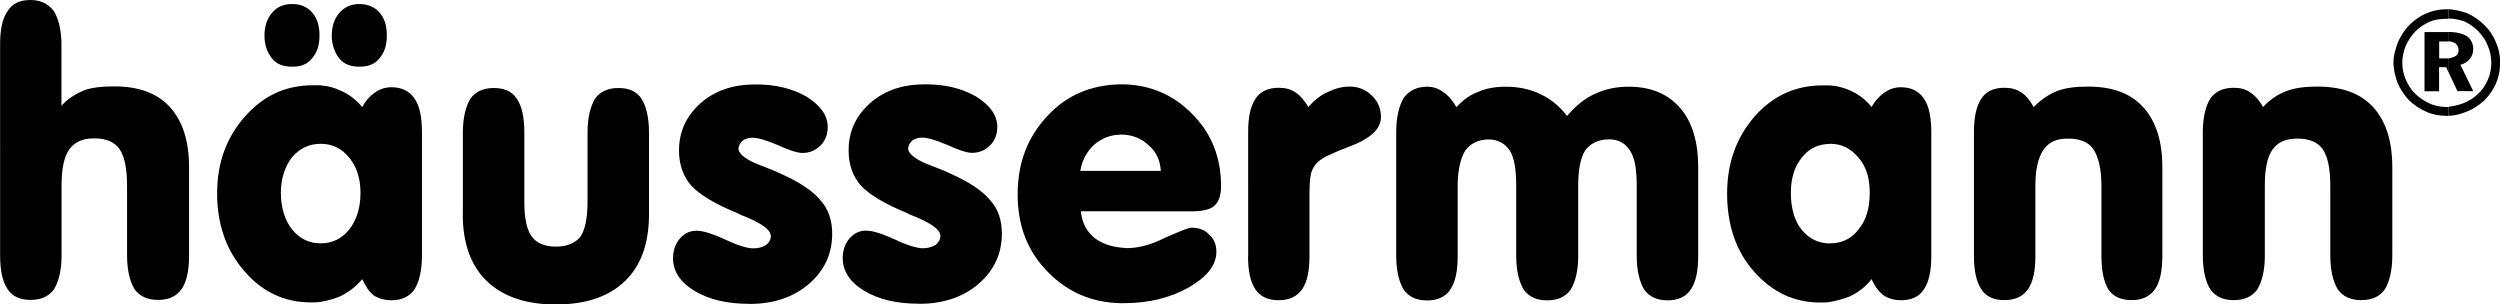 <?xml version="1.0" encoding="UTF-8"?><svg id="Ebene_1" xmlns="http://www.w3.org/2000/svg" viewBox="0 0 229.82 27.97"><path d="M29.37,3.28c0,.86-.21,1.56-.7,2.1-.43,.54-1.02,.75-1.83,.75-.75,0-1.4-.21-1.83-.75-.43-.54-.7-1.24-.7-2.1,0-.92,.27-1.61,.7-2.1,.43-.54,1.08-.81,1.83-.81,.81,0,1.4,.27,1.83,.75,.48,.54,.7,1.24,.7,2.15m.11,4.57v5.38c-1.08,0-1.94,.43-2.64,1.24-.65,.86-1.02,1.94-1.02,3.28s.38,2.53,1.02,3.34c.7,.86,1.56,1.29,2.64,1.29v5.38c-.32,.05-.59,.05-.91,.05-2.42,0-4.47-.97-6.08-2.85-1.67-1.88-2.53-4.31-2.53-7.16s.86-5.16,2.58-7.1c1.72-1.94,3.77-2.85,6.24-2.85h.7Zm-23.83,1.88c.59-.65,1.29-1.08,2.04-1.4,.7-.27,1.67-.38,2.8-.38,2.2,0,3.93,.59,5.11,1.88,1.18,1.29,1.78,3.12,1.78,5.54v8.12c0,1.4-.22,2.42-.7,3.12-.48,.65-1.18,.97-2.15,.97s-1.67-.32-2.15-.97c-.43-.7-.7-1.72-.7-3.12v-6.4c0-1.56-.22-2.69-.7-3.39-.48-.65-1.24-.97-2.31-.97s-1.78,.32-2.31,1.02c-.48,.7-.7,1.78-.7,3.28v6.46c0,1.4-.27,2.42-.7,3.12-.48,.65-1.18,.97-2.15,.97s-1.67-.32-2.1-.97c-.48-.7-.7-1.72-.7-3.12V4.14C0,2.74,.21,1.72,.7,1.02,1.13,.32,1.83,0,2.8,0s1.67,.38,2.15,1.02c.43,.7,.7,1.72,.7,3.12v5.6ZM84.46,27.92c-1.99,0-3.66-.38-5-1.18s-1.99-1.83-1.99-3.01c0-.7,.21-1.35,.64-1.83,.43-.48,.92-.7,1.51-.7s1.45,.27,2.64,.81c1.13,.54,2.04,.81,2.58,.81,.48,0,.86-.11,1.18-.32,.27-.22,.43-.48,.43-.81,0-.59-.91-1.24-2.74-1.94l-.32-.16c-2.1-.86-3.5-1.72-4.25-2.53-.75-.86-1.13-1.94-1.13-3.23,0-1.72,.65-3.17,1.99-4.36,1.35-1.18,3.01-1.72,5.06-1.72,1.83,0,3.39,.38,4.68,1.13,1.29,.81,1.94,1.72,1.94,2.8,0,.65-.22,1.24-.65,1.67-.48,.48-1.02,.7-1.67,.7-.43,0-1.18-.22-2.21-.7-1.02-.43-1.83-.7-2.37-.7-.38,0-.7,.11-.91,.27-.22,.22-.38,.43-.38,.75,0,.48,.75,1.08,2.26,1.61,.7,.27,1.24,.48,1.67,.7,1.67,.75,2.9,1.56,3.6,2.42,.75,.81,1.08,1.88,1.08,3.07,0,1.83-.7,3.39-2.15,4.63-1.45,1.24-3.28,1.83-5.49,1.83m-15.6,0c-1.99,0-3.66-.38-5-1.18-1.35-.81-1.99-1.83-1.99-3.01,0-.7,.22-1.35,.65-1.83,.43-.48,.91-.7,1.51-.7s1.45,.27,2.64,.81c1.13,.54,2.04,.81,2.58,.81,.48,0,.86-.11,1.18-.32,.27-.22,.43-.48,.43-.81,0-.59-.91-1.24-2.74-1.94l-.32-.16c-2.1-.86-3.5-1.72-4.25-2.53-.75-.86-1.13-1.94-1.13-3.23,0-1.72,.65-3.17,1.99-4.36,1.35-1.18,3.01-1.72,5.06-1.72,1.83,0,3.39,.38,4.68,1.13,1.29,.81,1.94,1.72,1.94,2.8,0,.65-.21,1.24-.65,1.67-.48,.48-1.02,.7-1.67,.7-.43,0-1.18-.22-2.21-.7-1.02-.43-1.83-.7-2.37-.7-.38,0-.7,.11-.92,.27-.21,.22-.38,.43-.38,.75,0,.48,.75,1.08,2.26,1.61,.7,.27,1.24,.48,1.67,.7,1.67,.75,2.91,1.56,3.6,2.42,.75,.81,1.08,1.88,1.08,3.07,0,1.83-.7,3.39-2.15,4.63-1.45,1.24-3.28,1.83-5.49,1.83m-26.31-8.23v-7.53c0-1.4,.27-2.42,.7-3.12,.48-.65,1.18-.97,2.15-.97s1.67,.32,2.1,.97c.48,.7,.7,1.72,.7,3.12v6.35c0,1.51,.21,2.58,.7,3.23,.43,.59,1.18,.91,2.2,.91s1.78-.32,2.26-.91c.43-.65,.65-1.72,.65-3.23v-6.35c0-1.4,.27-2.42,.7-3.12,.48-.65,1.18-.97,2.15-.97s1.67,.32,2.1,.97c.43,.65,.7,1.72,.7,3.12v7.53c0,2.69-.75,4.73-2.21,6.13-1.45,1.4-3.55,2.15-6.35,2.15s-4.89-.75-6.35-2.15c-1.45-1.4-2.21-3.44-2.21-6.13M35.56,3.28c0,.86-.21,1.56-.7,2.1-.43,.54-1.02,.75-1.83,.75-.75,0-1.4-.21-1.83-.75-.43-.54-.7-1.24-.7-2.1,0-.92,.27-1.61,.7-2.1,.48-.54,1.08-.81,1.83-.81s1.4,.27,1.83,.75c.49,.54,.7,1.24,.7,2.15m-6.08,24.48v-5.38c1.08,0,1.94-.43,2.64-1.29,.65-.86,1.02-1.94,1.02-3.34s-.38-2.42-1.02-3.23c-.7-.86-1.56-1.29-2.64-1.29V7.85c.7,.05,1.29,.22,1.83,.48,.75,.32,1.4,.81,1.99,1.51,.32-.59,.7-1.02,1.18-1.34,.43-.32,.97-.48,1.51-.48,.97,0,1.67,.38,2.1,1.02,.48,.65,.7,1.72,.7,3.12v11.35c0,1.4-.27,2.42-.7,3.12-.48,.65-1.18,.97-2.1,.97-.64,0-1.18-.16-1.61-.43-.43-.32-.75-.81-1.08-1.51-.59,.7-1.29,1.24-2.1,1.61-.54,.22-1.13,.38-1.72,.48M103.02,7.75v4.63c-.91,0-1.72,.32-2.42,.91-.64,.59-1.13,1.4-1.29,2.42h3.71v3.71h-3.66c.11,1.08,.54,1.88,1.29,2.48,.65,.48,1.4,.75,2.37,.86v5.11c-2.64-.05-4.89-1.02-6.67-2.85-1.88-1.88-2.8-4.25-2.8-7.15s.91-5.27,2.74-7.21c1.78-1.94,4.03-2.85,6.72-2.91m25.34,15.76V12.16c0-1.4,.27-2.47,.7-3.17,.48-.65,1.18-1.02,2.15-1.02,.54,0,1.02,.16,1.45,.48,.48,.32,.86,.75,1.24,1.4,.59-.65,1.24-1.13,1.99-1.4,.7-.32,1.56-.48,2.53-.48,1.18,0,2.26,.22,3.23,.7,.91,.43,1.72,1.08,2.42,1.99,.81-.97,1.72-1.67,2.58-2.04,.91-.43,1.94-.65,3.07-.65,2.04,0,3.6,.65,4.73,1.94,1.13,1.29,1.67,3.12,1.67,5.49v8.12c0,1.4-.21,2.42-.7,3.12-.43,.65-1.18,.97-2.1,.97-.97,0-1.67-.32-2.15-.97-.43-.7-.7-1.72-.7-3.12v-6.4c0-1.45-.16-2.58-.59-3.23-.43-.7-1.07-1.08-1.94-1.08-1.02,0-1.72,.38-2.21,1.02-.43,.7-.64,1.78-.64,3.23v6.46c0,1.4-.27,2.42-.7,3.12-.48,.65-1.18,.97-2.15,.97s-1.67-.32-2.15-.97c-.43-.7-.7-1.72-.7-3.12v-6.4c0-1.51-.16-2.58-.59-3.28-.43-.64-1.08-1.02-1.94-1.02-.97,0-1.67,.38-2.15,1.02-.43,.7-.7,1.78-.7,3.23v6.46c0,1.4-.21,2.42-.7,3.12-.43,.65-1.18,.97-2.1,.97-.97,0-1.67-.32-2.15-.97-.43-.7-.7-1.72-.7-3.12m-13.61,0V12.16c0-1.4,.21-2.42,.7-3.12,.43-.65,1.18-.97,2.1-.97,.59,0,1.08,.11,1.56,.43,.43,.27,.81,.75,1.18,1.34,.54-.65,1.18-1.13,1.83-1.4,.65-.32,1.29-.48,1.99-.48,.75,0,1.45,.27,1.99,.81,.59,.54,.86,1.24,.86,1.99,0,1.13-1.02,2.04-3.12,2.8-.75,.27-1.29,.54-1.67,.7-.7,.32-1.18,.7-1.4,1.13-.27,.38-.38,1.13-.38,2.26v5.86c0,1.4-.21,2.42-.7,3.12-.49,.65-1.18,.97-2.15,.97-.91,0-1.67-.32-2.1-.97-.49-.7-.7-1.72-.7-3.12m-11.73-4.09v-3.71h3.71c-.05-.97-.43-1.78-1.13-2.37-.7-.65-1.56-.97-2.53-.97h-.05V7.75h.05c2.58,0,4.79,.92,6.56,2.74,1.78,1.78,2.64,4.03,2.64,6.62,0,.86-.22,1.45-.59,1.78-.38,.38-1.13,.54-2.21,.54h-6.46Zm0,8.45v-5.11c.22,0,.38,.05,.59,.05,1.08,0,2.26-.32,3.55-.97,1.35-.59,2.1-.91,2.42-.91,.64,0,1.24,.22,1.61,.65,.43,.38,.65,.92,.65,1.56,0,1.24-.86,2.31-2.53,3.28-1.72,.97-3.71,1.45-5.97,1.45h-.32ZM168.23,7.85v5.38c-1.08,0-1.94,.43-2.58,1.24-.7,.86-1.02,1.94-1.02,3.28s.32,2.53,.97,3.34c.7,.86,1.56,1.29,2.64,1.29v5.38c-.27,.05-.59,.05-.92,.05-2.42,0-4.41-.97-6.08-2.85s-2.47-4.31-2.47-7.16,.86-5.16,2.53-7.1c1.72-1.94,3.82-2.85,6.24-2.85h.7Zm34.27,15.66V12.16c0-1.4,.27-2.42,.7-3.12,.48-.65,1.18-.97,2.15-.97,.54,0,1.08,.11,1.51,.43,.43,.27,.86,.75,1.18,1.34,.59-.65,1.29-1.13,2.1-1.45,.81-.32,1.77-.43,2.9-.43,2.21,0,3.93,.59,5.11,1.88,1.18,1.29,1.77,3.12,1.77,5.54v8.12c0,1.4-.27,2.42-.7,3.12-.48,.65-1.18,.97-2.15,.97s-1.67-.32-2.15-.97c-.43-.7-.7-1.72-.7-3.12v-6.4c0-1.56-.22-2.69-.7-3.39-.48-.65-1.24-.97-2.31-.97s-1.83,.32-2.31,1.02c-.48,.7-.7,1.78-.7,3.28v6.46c0,1.4-.27,2.42-.7,3.12-.48,.65-1.18,.97-2.15,.97s-1.67-.32-2.15-.97c-.43-.7-.7-1.72-.7-3.12m-21.04,0V12.16c0-1.4,.22-2.42,.7-3.12,.43-.65,1.13-.97,2.1-.97,.59,0,1.08,.11,1.56,.43,.43,.27,.81,.75,1.13,1.34,.64-.65,1.34-1.13,2.1-1.45,.81-.32,1.77-.43,2.9-.43,2.21,0,3.87,.59,5.06,1.88,1.18,1.29,1.77,3.12,1.77,5.54v8.12c0,1.4-.21,2.42-.7,3.12-.48,.65-1.18,.97-2.15,.97-.91,0-1.67-.32-2.1-.97-.43-.7-.65-1.72-.65-3.12v-6.4c0-1.56-.27-2.69-.75-3.39-.43-.65-1.24-.97-2.31-.97s-1.78,.32-2.26,1.02c-.48,.7-.75,1.78-.75,3.28v6.46c0,1.4-.21,2.42-.7,3.12-.48,.65-1.18,.97-2.15,.97s-1.67-.32-2.1-.97c-.48-.7-.7-1.72-.7-3.12m-13.23,4.25v-5.38h.05c1.02,0,1.94-.43,2.58-1.29,.7-.86,1.02-1.94,1.02-3.34s-.32-2.42-1.02-3.23c-.7-.86-1.56-1.29-2.58-1.29h-.05V7.85c.7,.05,1.29,.22,1.88,.48,.7,.32,1.4,.81,1.94,1.51,.32-.59,.75-1.02,1.18-1.34,.48-.32,.97-.48,1.51-.48,.97,0,1.67,.38,2.1,1.02,.48,.65,.7,1.72,.7,3.12v11.35c0,1.4-.21,2.42-.7,3.12-.43,.65-1.13,.97-2.1,.97-.59,0-1.13-.16-1.56-.43-.43-.32-.81-.81-1.13-1.51-.54,.7-1.24,1.24-2.05,1.61-.59,.22-1.13,.38-1.77,.48"/><path d="M225.09,.85h-.16c-.86,0-1.67,.22-2.42,.65-.7,.43-1.29,.97-1.72,1.72-.27,.43-.43,.81-.54,1.24-.16,.43-.22,.86-.22,1.29,0,.65,.16,1.29,.38,1.88,.22,.54,.59,1.08,1.02,1.56,.48,.48,1.02,.81,1.61,1.08s1.24,.38,1.88,.38h.16v-.81h-.16c-.54,0-1.08-.11-1.56-.32-.48-.22-.97-.54-1.34-.91-.38-.38-.65-.81-.86-1.29s-.32-1.02-.32-1.56,.11-1.02,.32-1.56c.22-.48,.54-.97,.91-1.34,.38-.38,.81-.65,1.29-.86s1.02-.27,1.56-.27h.16V.85Zm-.86,2.96v1.56h.86v1.29l-.22-.48h-.65v2.21h-1.34V2.95h2.21v.86h-.86Zm.86,6.83c.59,0,1.13-.16,1.67-.38,.59-.22,1.13-.59,1.61-1.02,.48-.49,.81-.97,1.08-1.56,.27-.65,.38-1.24,.38-1.94,0-.65-.11-1.24-.38-1.83-.22-.59-.59-1.13-1.02-1.56-.48-.48-1.02-.86-1.61-1.13-.54-.21-1.13-.32-1.72-.38v.86c.48,0,.97,.11,1.45,.27,.48,.22,.91,.54,1.29,.91,.38,.43,.7,.86,.86,1.34,.22,.48,.32,1.02,.32,1.61,0,.48-.11,1.02-.32,1.51-.22,.48-.48,.91-.91,1.29-.38,.38-.81,.64-1.35,.86-.43,.16-.86,.27-1.34,.32v.81Zm0-5.27c.27-.05,.48-.11,.65-.22,.16-.11,.27-.27,.27-.54s-.11-.48-.32-.65c-.11-.05-.32-.16-.59-.16v-.86c.75,0,1.29,.16,1.67,.38,.38,.27,.59,.7,.59,1.18,0,.38-.11,.65-.32,.92-.22,.27-.48,.43-.86,.54l1.18,2.42h-1.45l-.81-1.72v-1.29Z"/></svg>